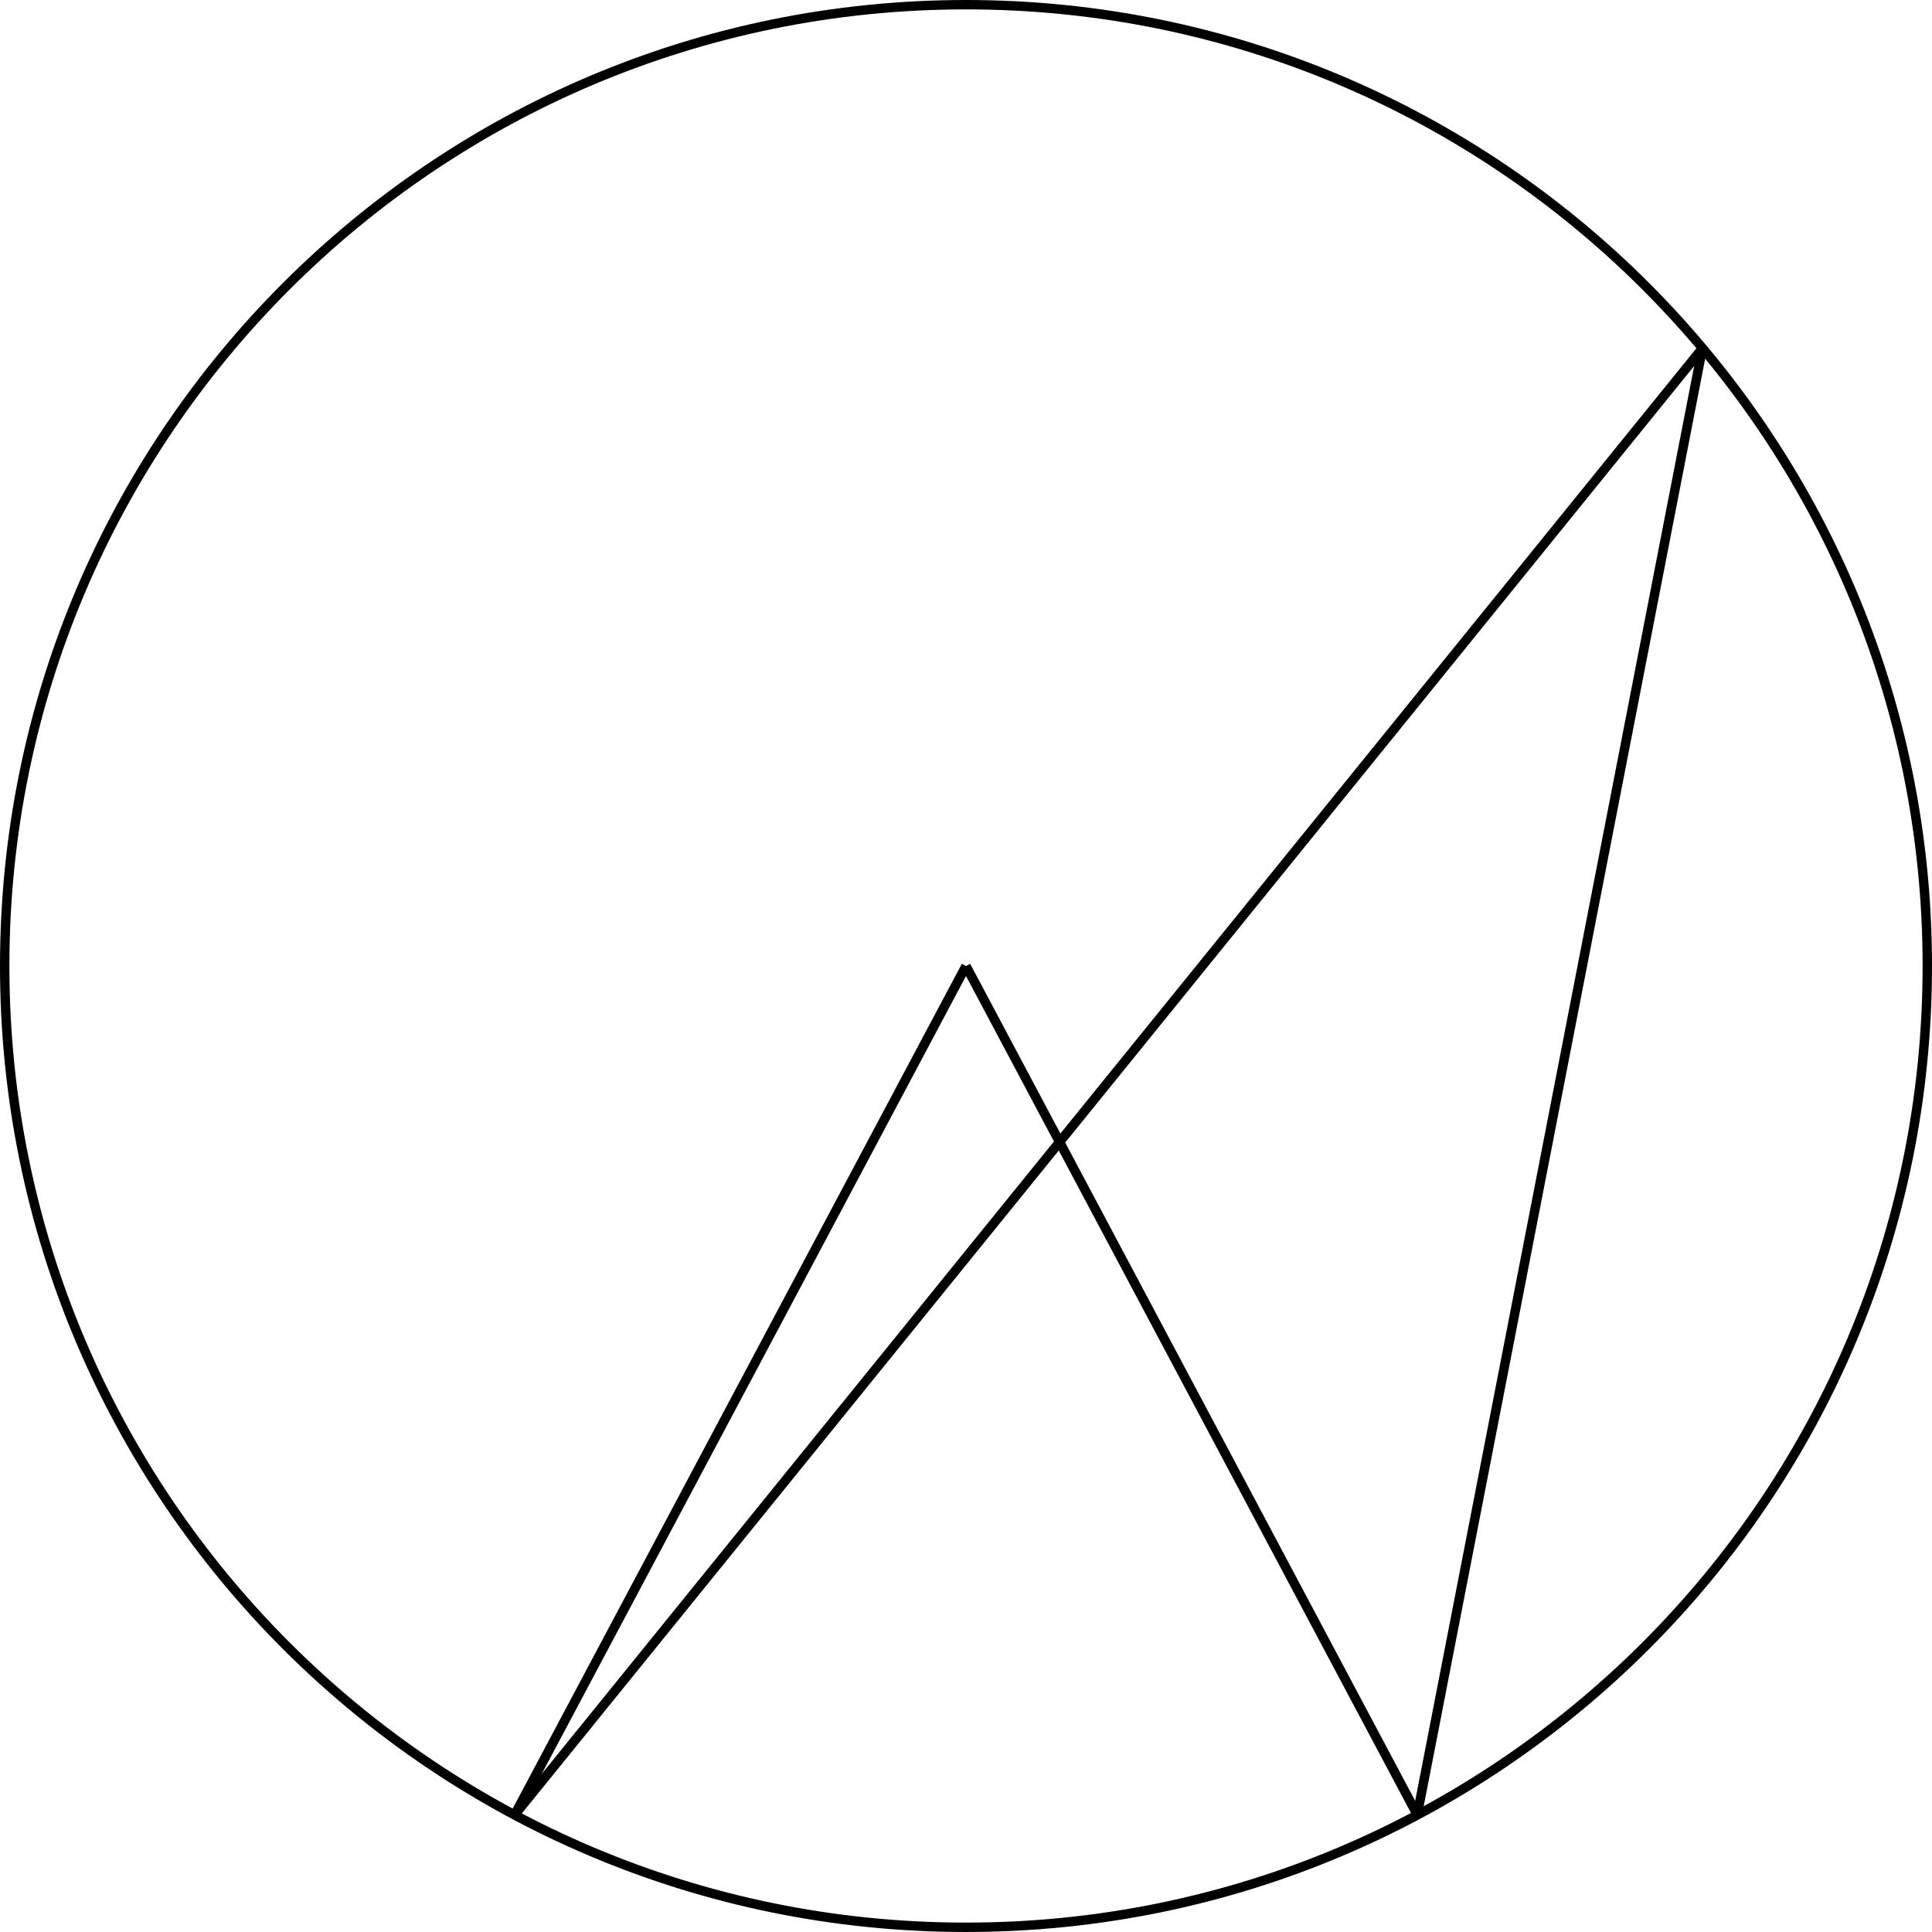<?xml version='1.0' encoding='UTF-8'?>
<!-- This file was generated by dvisvgm 2.13.3 -->
<svg version='1.1' xmlns='http://www.w3.org/2000/svg' xmlns:xlink='http://www.w3.org/1999/xlink' width='327.657pt' height='327.657pt' viewBox='-0 294.195 327.657 327.657'>
<g id='page2' transform='matrix(2 0 0 2 0 0)'>
<path d='M163.43 229.012C163.43 183.992 126.934 147.496 81.914 147.496C36.895 147.496 .398 183.992 .398 229.012C.398 274.031 36.895 310.527 81.914 310.527C126.934 310.527 163.43 274.031 163.43 229.012Z' stroke='#000' fill='none' stroke-width='.797' stroke-miterlimit='10'/>
<path d='M43.645 300.984L81.914 229.012' stroke='#000' fill='none' stroke-width='.797' stroke-miterlimit='10'/>
<path d='M120.18 300.984L81.914 229.012' stroke='#000' fill='none' stroke-width='.797' stroke-miterlimit='10'/>
<path d='M43.645 300.984L144.359 176.637' stroke='#000' fill='none' stroke-width='.797' stroke-miterlimit='10'/>
<path d='M120.18 300.984L144.359 176.637' stroke='#000' fill='none' stroke-width='.797' stroke-miterlimit='10'/>
</g>
</svg>